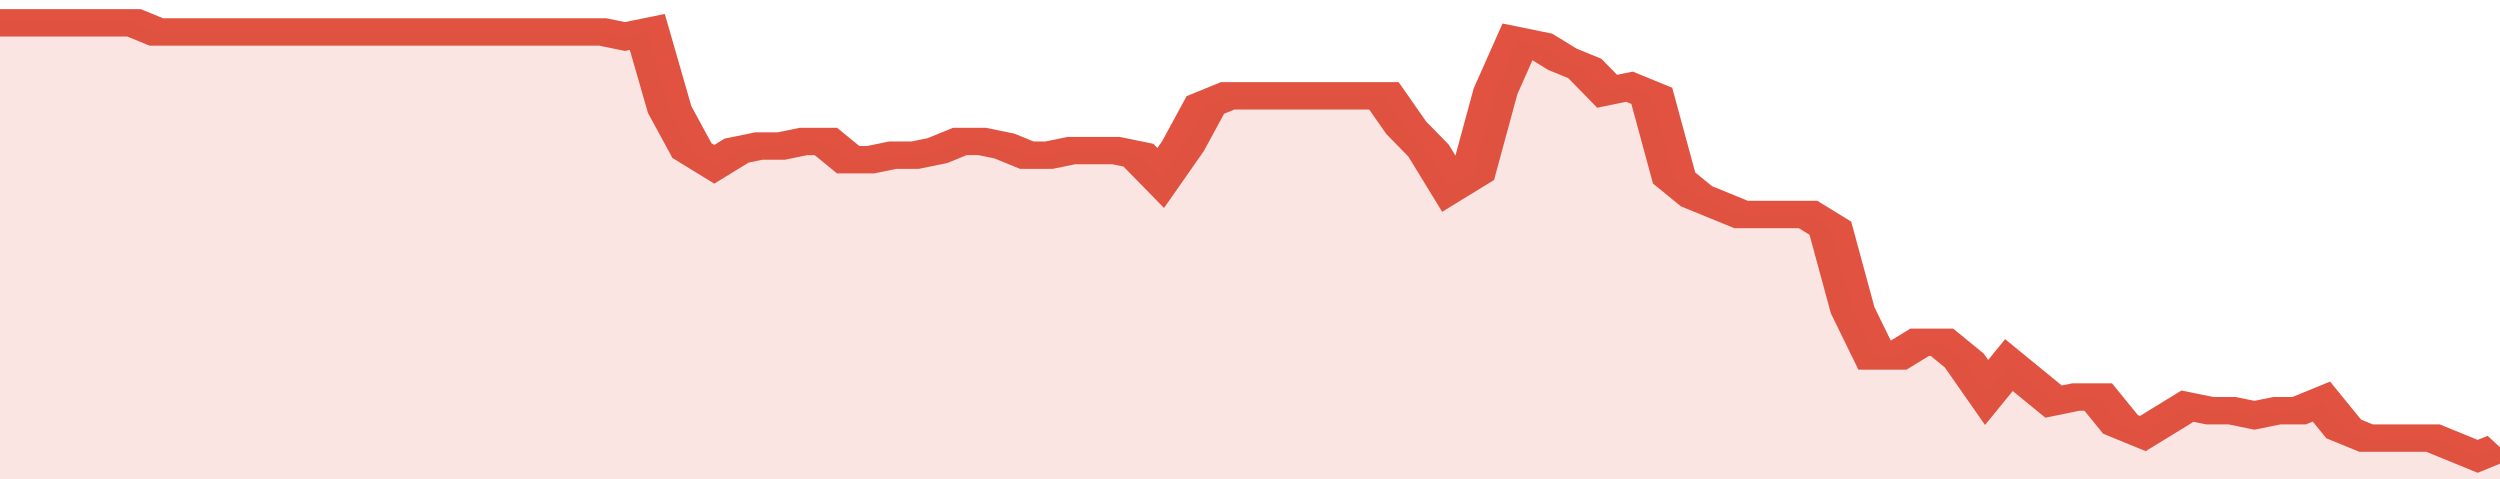 <svg xmlns="http://www.w3.org/2000/svg" viewBox="0 0 336 105" width="120" height="23" preserveAspectRatio="none">
				 <polyline fill="none" stroke="#E15241" stroke-width="6" points="0, 5 3, 5 6, 5 9, 5 12, 5 15, 5 18, 5 21, 7 24, 7 27, 7 30, 7 33, 7 36, 7 39, 7 42, 7 45, 7 48, 7 51, 7 54, 7 57, 7 60, 7 63, 7 66, 7 69, 7 72, 7 75, 7 78, 7 81, 7 84, 8 87, 7 90, 24 93, 33 96, 36 99, 33 102, 32 105, 32 108, 31 111, 31 114, 35 117, 35 120, 34 123, 34 126, 33 129, 31 132, 31 135, 32 138, 34 141, 34 144, 33 147, 33 150, 33 153, 34 156, 39 159, 32 162, 23 165, 21 168, 21 171, 21 174, 21 177, 21 180, 21 183, 21 186, 21 189, 28 192, 33 195, 41 198, 38 201, 20 204, 9 207, 10 210, 13 213, 15 216, 20 219, 19 222, 21 225, 39 228, 43 231, 45 234, 47 237, 47 240, 47 243, 47 246, 50 249, 68 252, 78 255, 78 258, 75 261, 75 264, 79 267, 86 270, 80 273, 84 276, 88 279, 87 282, 87 285, 93 288, 95 291, 92 294, 89 297, 90 300, 90 303, 91 306, 90 309, 90 312, 88 315, 94 318, 96 321, 96 324, 96 327, 96 330, 98 333, 100 336, 98 336, 98 "> </polyline>
				 <polygon fill="#E15241" opacity="0.15" points="0, 105 0, 5 3, 5 6, 5 9, 5 12, 5 15, 5 18, 5 21, 7 24, 7 27, 7 30, 7 33, 7 36, 7 39, 7 42, 7 45, 7 48, 7 51, 7 54, 7 57, 7 60, 7 63, 7 66, 7 69, 7 72, 7 75, 7 78, 7 81, 7 84, 8 87, 7 90, 24 93, 33 96, 36 99, 33 102, 32 105, 32 108, 31 111, 31 114, 35 117, 35 120, 34 123, 34 126, 33 129, 31 132, 31 135, 32 138, 34 141, 34 144, 33 147, 33 150, 33 153, 34 156, 39 159, 32 162, 23 165, 21 168, 21 171, 21 174, 21 177, 21 180, 21 183, 21 186, 21 189, 28 192, 33 195, 41 198, 38 201, 20 204, 9 207, 10 210, 13 213, 15 216, 20 219, 19 222, 21 225, 39 228, 43 231, 45 234, 47 237, 47 240, 47 243, 47 246, 50 249, 68 252, 78 255, 78 258, 75 261, 75 264, 79 267, 86 270, 80 273, 84 276, 88 279, 87 282, 87 285, 93 288, 95 291, 92 294, 89 297, 90 300, 90 303, 91 306, 90 309, 90 312, 88 315, 94 318, 96 321, 96 324, 96 327, 96 330, 98 333, 100 336, 98 336, 105 "></polygon>
			</svg>